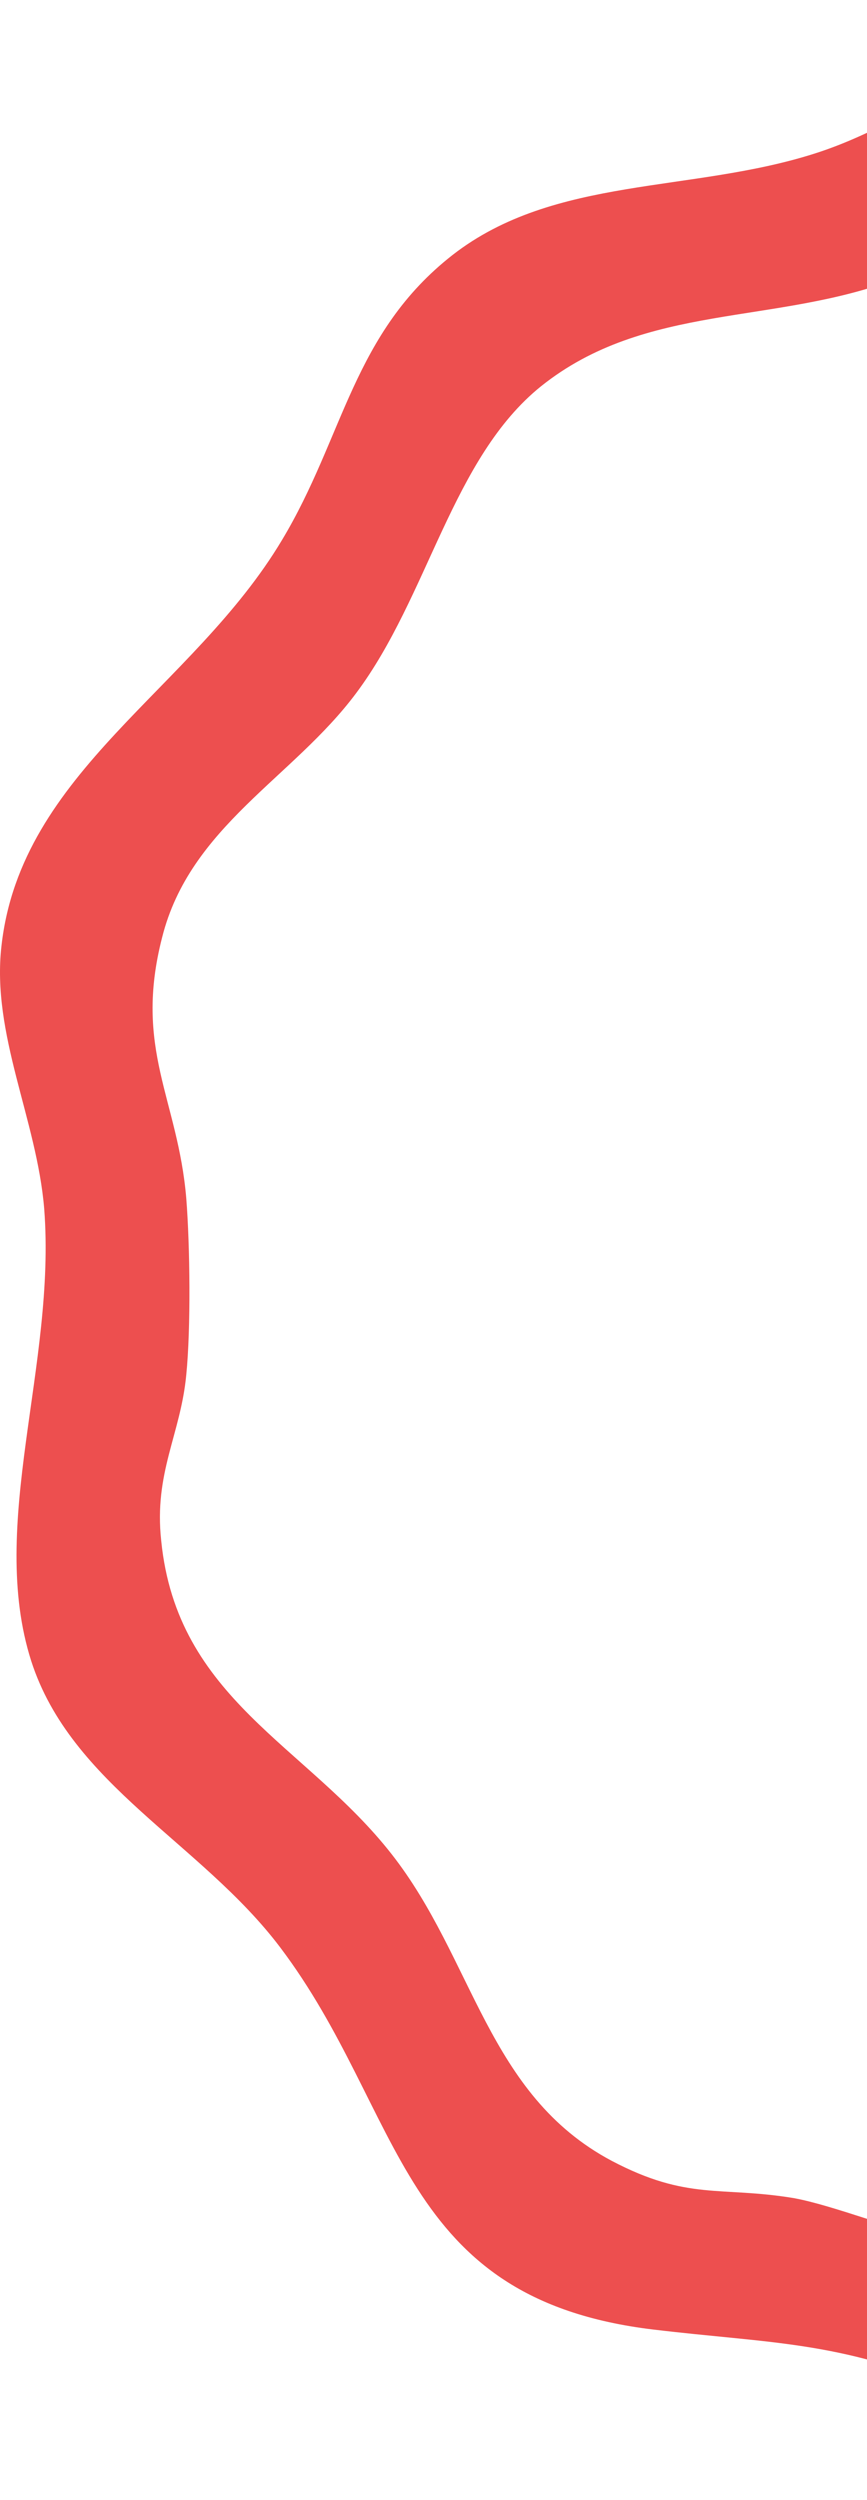 <?xml version="1.0" encoding="UTF-8"?> <svg xmlns="http://www.w3.org/2000/svg" width="187" height="539" viewBox="0 0 187 539" fill="none"><path d="M512.878 292.57C510.675 279.904 509.873 260 510.675 247.133C511.676 231.452 519.087 214.162 518.486 199.887C516.483 158.874 483.234 148.219 461.802 120.273C434.762 85.09 435.363 42.468 381.284 36.035C361.254 33.622 349.436 34.426 329.006 27.792C298.161 18.142 282.137 -3.37 247.486 0.449C223.651 3.264 201.017 24.977 175.98 33.019C149.141 41.664 119.697 37.844 97.665 54.933C76.032 71.821 74.23 94.137 60.81 116.453C41.582 148.621 4.527 166.313 0.321 203.908C-1.883 223.008 7.932 241.303 9.534 260.603C12.138 294.379 -2.684 328.557 6.73 358.111C15.343 384.85 43.384 397.315 60.409 419.832C87.449 455.618 85.647 495.627 140.928 502.261C166.166 505.277 180.787 504.674 205.624 515.128C216.64 519.752 227.056 528.397 237.471 532.619C284.541 551.719 306.373 516.535 347.233 504.071C373.672 496.029 400.913 500.251 422.945 483.162C444.777 466.274 445.979 444.963 458.998 422.647C481.632 384.046 524.896 369.37 520.289 319.309C519.488 309.86 514.48 301.416 512.878 292.57ZM441.172 393.495C428.954 410.785 423.145 437.323 409.926 450.19C393.301 466.475 379.08 464.867 359.852 471.099C351.039 473.914 338.02 479.945 325.401 483.765C315.186 486.781 305.371 490.802 296.558 496.632C286.944 502.864 275.728 508.293 263.109 508.293C246.084 508.293 231.662 499.447 220.045 490.6C215.639 487.183 210.631 484.77 205.223 483.564C193.005 480.95 179.986 475.522 171.173 473.914C155.35 471.3 148.339 474.517 131.915 465.872C105.075 451.597 102.271 422.446 84.445 399.727C66.018 376.205 38.177 366.354 34.772 332.176C33.169 317.5 38.978 309.257 40.18 296.39C41.181 286.337 40.981 268.645 40.18 258.392C38.377 236.88 28.763 226.225 34.972 202.099C40.981 178.174 63.214 167.72 76.834 149.425C92.457 128.516 97.464 98.761 116.693 83.281C139.326 65.186 167.167 70.213 193.807 59.959C208.829 54.33 221.848 42.267 235.869 37.643C276.529 23.972 290.95 49.907 325.802 59.557C340.223 63.578 349.236 62.573 362.656 64.382C419.74 72.022 414.132 118.062 447.782 151.636C454.792 158.673 464.607 163.498 471.417 171.54C498.457 204.109 477.826 239.896 480.831 277.692C481.832 291.162 488.241 304.23 488.642 317.298C489.844 357.106 460.801 366.354 441.573 393.495H441.172Z" fill="#ED4F4F"></path></svg> 